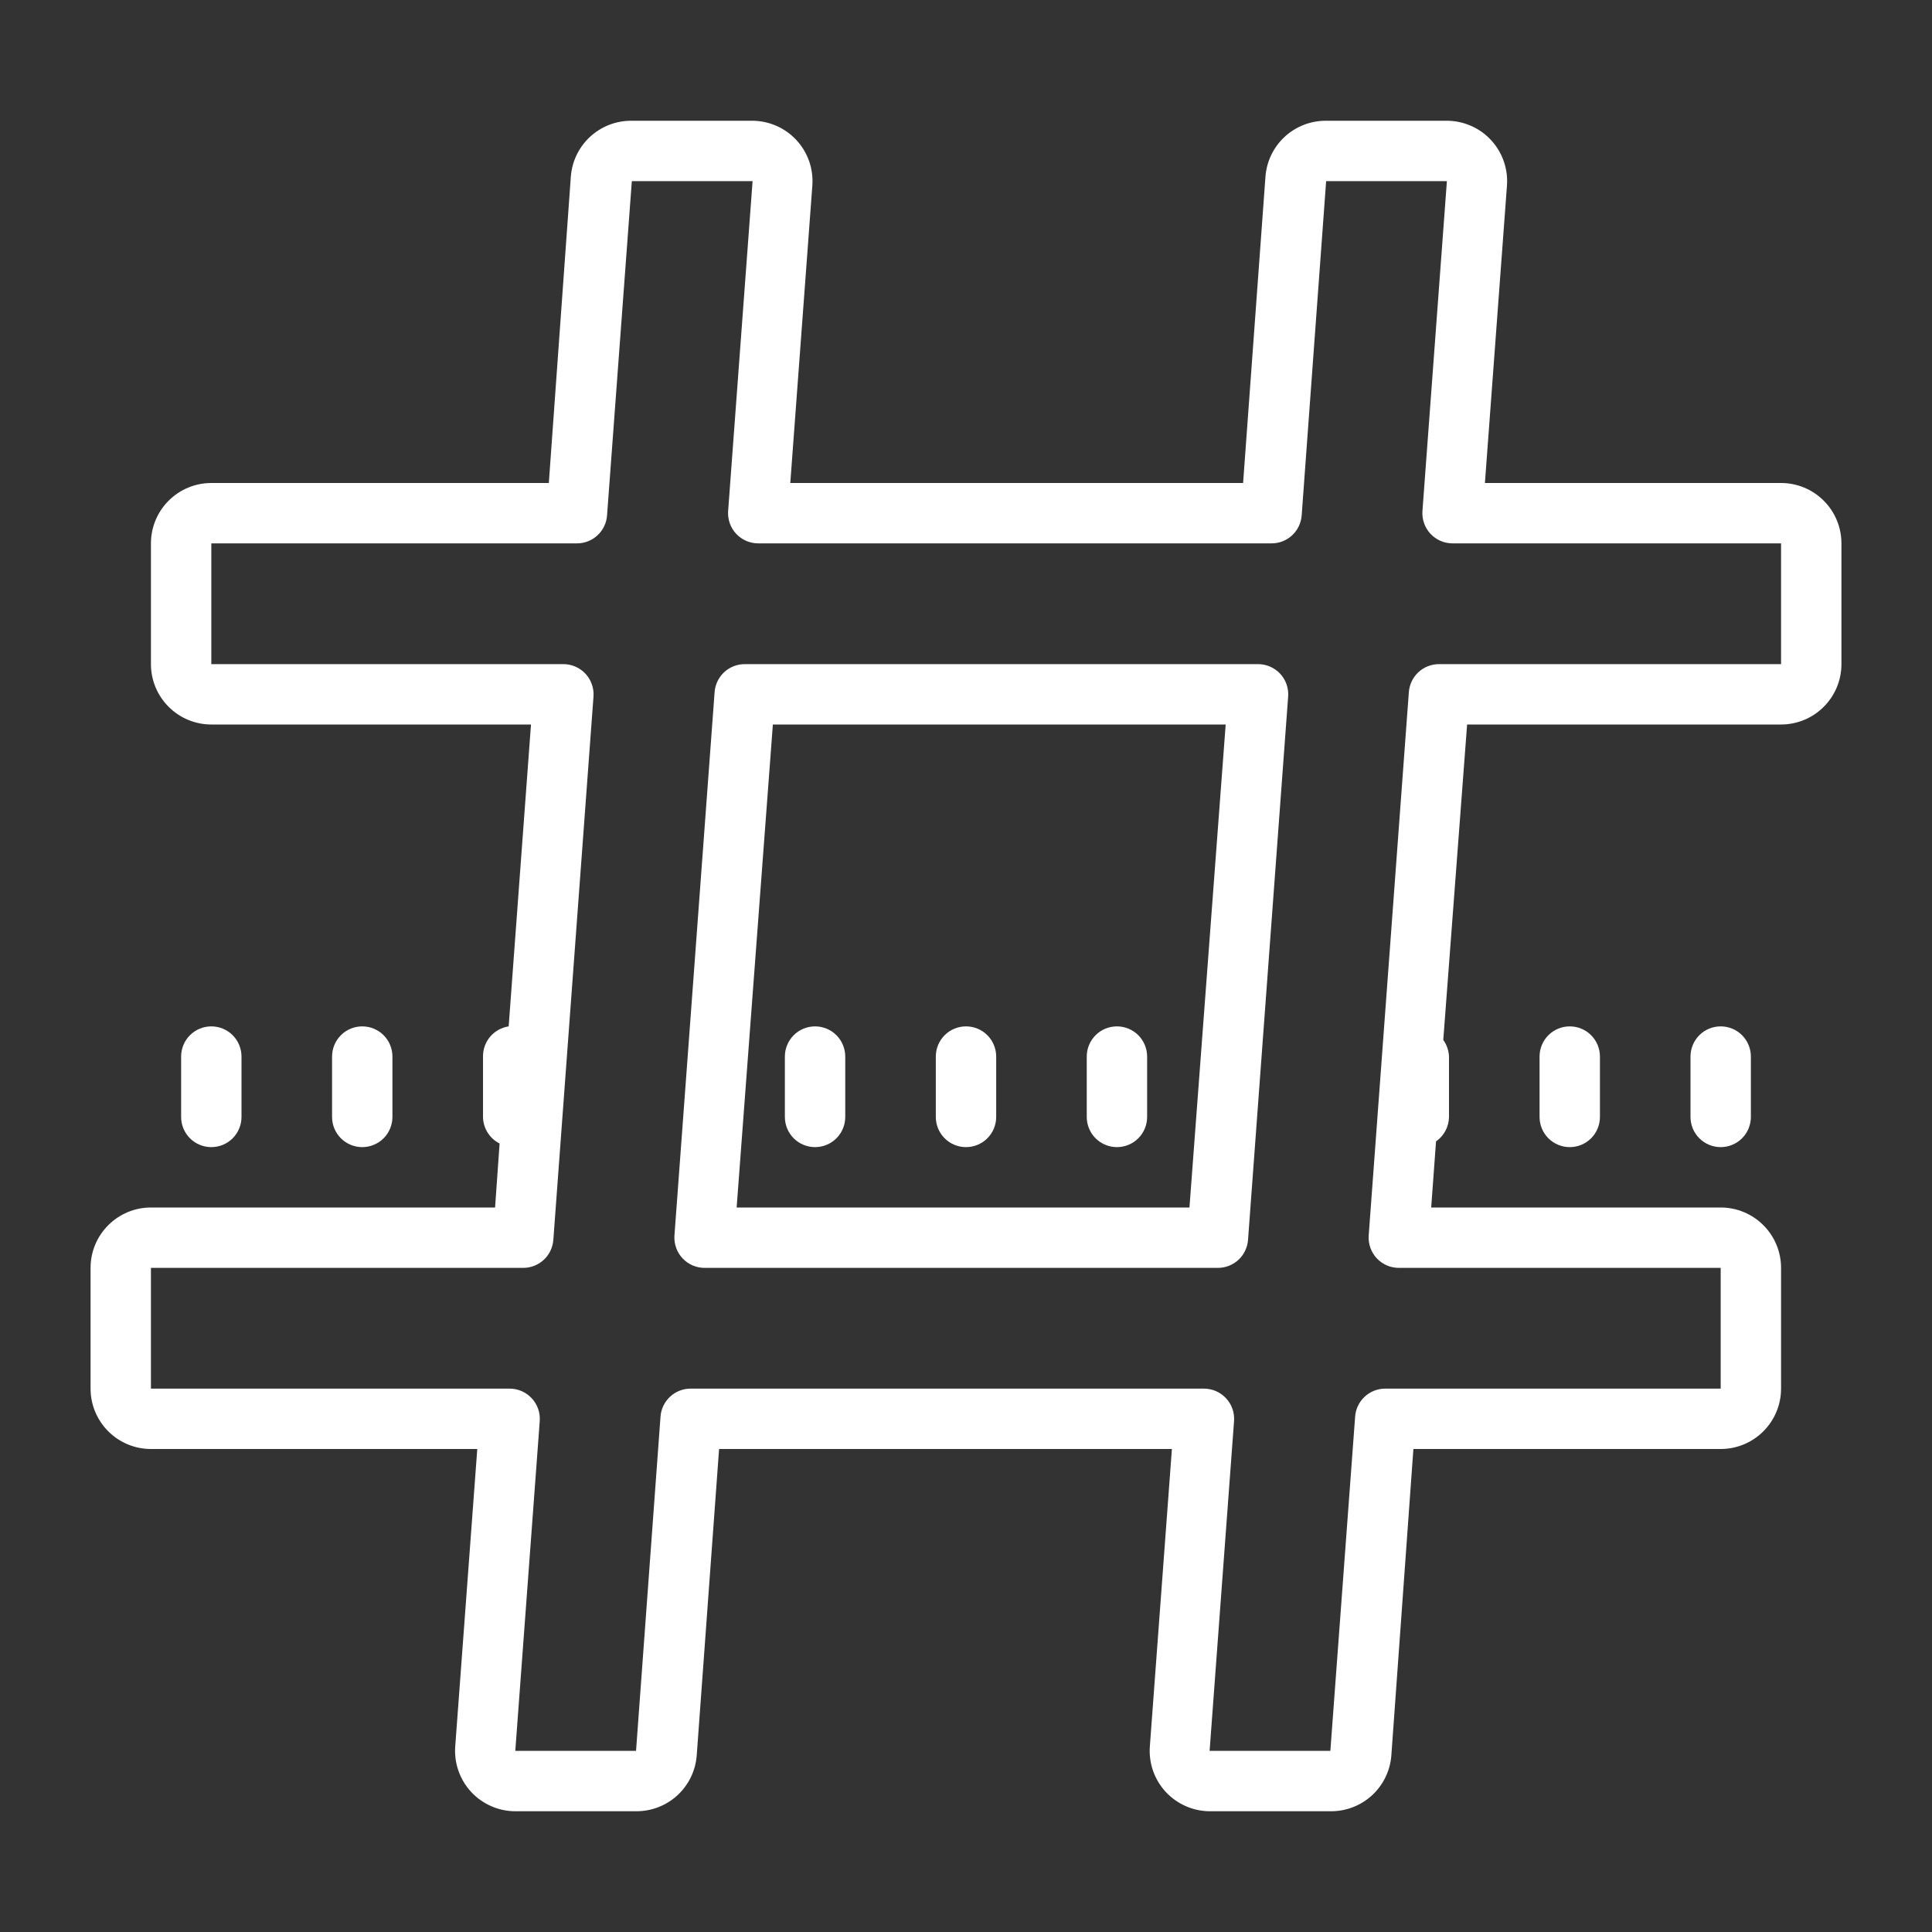 <svg width="56" height="56" viewBox="0 0 56 56" fill="none" xmlns="http://www.w3.org/2000/svg">
<rect x="0" y="0" width="56" height="56" fill="#333333" stroke="none"/>
<path d="M11.375 32.375V30.625C11.375 30.393 11.283 30.17 11.119 30.006C10.955 29.842 10.732 29.75 10.5 29.75C10.268 29.75 10.045 29.842 9.881 30.006C9.717 30.17 9.625 30.393 9.625 30.625V32.375C9.625 32.607 9.717 32.83 9.881 32.994C10.045 33.158 10.268 33.25 10.5 33.25C10.732 33.25 10.955 33.158 11.119 32.994C11.283 32.83 11.375 32.607 11.375 32.375ZM7 32.375V30.625C7 30.393 6.908 30.17 6.744 30.006C6.58 29.842 6.357 29.75 6.125 29.75C5.893 29.75 5.67 29.842 5.506 30.006C5.342 30.17 5.25 30.393 5.25 30.625V32.375C5.25 32.607 5.342 32.83 5.506 32.994C5.67 33.158 5.893 33.25 6.125 33.25C6.357 33.25 6.58 33.158 6.744 32.994C6.908 32.83 7 32.607 7 32.375ZM23.625 33.25C23.857 33.25 24.08 33.158 24.244 32.994C24.408 32.83 24.5 32.607 24.5 32.375V30.625C24.5 30.393 24.408 30.17 24.244 30.006C24.08 29.842 23.857 29.75 23.625 29.75C23.393 29.75 23.17 29.842 23.006 30.006C22.842 30.17 22.75 30.393 22.75 30.625V32.375C22.75 32.607 22.842 32.83 23.006 32.994C23.17 33.158 23.393 33.25 23.625 33.25ZM28 33.25C28.232 33.25 28.455 33.158 28.619 32.994C28.783 32.83 28.875 32.607 28.875 32.375V30.625C28.875 30.393 28.783 30.17 28.619 30.006C28.455 29.842 28.232 29.75 28 29.75C27.768 29.75 27.545 29.842 27.381 30.006C27.217 30.17 27.125 30.393 27.125 30.625V32.375C27.125 32.607 27.217 32.83 27.381 32.994C27.545 33.158 27.768 33.25 28 33.25ZM32.375 33.25C32.607 33.25 32.83 33.158 32.994 32.994C33.158 32.83 33.25 32.607 33.25 32.375V30.625C33.25 30.393 33.158 30.17 32.994 30.006C32.83 29.842 32.607 29.75 32.375 29.75C32.143 29.75 31.92 29.842 31.756 30.006C31.592 30.17 31.5 30.393 31.5 30.625V32.375C31.5 32.607 31.592 32.83 31.756 32.994C31.92 33.158 32.143 33.25 32.375 33.25ZM49 30.625V32.375C49 32.607 49.092 32.83 49.256 32.994C49.42 33.158 49.643 33.25 49.875 33.25C50.107 33.25 50.33 33.158 50.494 32.994C50.658 32.83 50.75 32.607 50.75 32.375V30.625C50.75 30.393 50.658 30.17 50.494 30.006C50.33 29.842 50.107 29.75 49.875 29.75C49.643 29.75 49.42 29.842 49.256 30.006C49.092 30.17 49 30.393 49 30.625ZM44.625 30.625V32.375C44.625 32.607 44.717 32.83 44.881 32.994C45.045 33.158 45.268 33.25 45.5 33.25C45.732 33.25 45.955 33.158 46.119 32.994C46.283 32.83 46.375 32.607 46.375 32.375V30.625C46.375 30.393 46.283 30.17 46.119 30.006C45.955 29.842 45.732 29.75 45.5 29.75C45.268 29.75 45.045 29.842 44.881 30.006C44.717 30.17 44.625 30.393 44.625 30.625Z" fill="white"/>
<path d="M36.463 19.25H21.588C21.366 19.25 21.153 19.333 20.99 19.484C20.828 19.635 20.729 19.843 20.713 20.064L19.549 35.814C19.541 35.934 19.558 36.054 19.598 36.167C19.638 36.281 19.701 36.385 19.783 36.472C19.865 36.56 19.965 36.63 20.075 36.678C20.185 36.726 20.304 36.75 20.424 36.75H35.3C35.521 36.751 35.735 36.667 35.898 36.516C36.06 36.365 36.159 36.157 36.175 35.936L37.338 20.186C37.347 20.066 37.33 19.946 37.29 19.833C37.25 19.719 37.187 19.615 37.105 19.527C37.023 19.44 36.923 19.37 36.813 19.322C36.703 19.274 36.584 19.25 36.463 19.25ZM34.477 35H21.352L22.402 21H35.527L34.477 35Z" fill="white"/>
<path d="M51.625 14H43.041L43.68 5.381C43.698 5.141 43.666 4.899 43.586 4.671C43.507 4.443 43.381 4.235 43.216 4.058C43.052 3.881 42.853 3.741 42.632 3.645C42.41 3.549 42.171 3.499 41.93 3.5H38.43C37.988 3.499 37.561 3.665 37.237 3.965C36.912 4.266 36.713 4.678 36.68 5.119L36.032 14H22.907L23.546 5.381C23.564 5.141 23.532 4.899 23.453 4.671C23.373 4.443 23.247 4.235 23.082 4.058C22.918 3.881 22.719 3.741 22.498 3.645C22.276 3.549 22.038 3.499 21.796 3.5H18.296C17.854 3.499 17.428 3.665 17.103 3.965C16.778 4.266 16.579 4.678 16.546 5.119L15.908 14H6.125C5.661 14 5.216 14.184 4.888 14.513C4.559 14.841 4.375 15.286 4.375 15.75V19.25C4.375 19.714 4.559 20.159 4.888 20.487C5.216 20.816 5.661 21 6.125 21H15.391L14.744 29.75C14.535 29.782 14.345 29.888 14.208 30.048C14.072 30.209 13.998 30.414 14 30.625V32.375C14.002 32.535 14.048 32.691 14.133 32.827C14.218 32.963 14.338 33.073 14.481 33.145L14.35 35H4.375C3.911 35 3.466 35.184 3.138 35.513C2.809 35.841 2.625 36.286 2.625 36.75V40.25C2.625 40.714 2.809 41.159 3.138 41.487C3.466 41.816 3.911 42 4.375 42H13.834L13.195 50.619C13.177 50.859 13.209 51.101 13.289 51.329C13.368 51.556 13.494 51.765 13.659 51.942C13.823 52.119 14.022 52.259 14.243 52.355C14.465 52.452 14.704 52.501 14.945 52.5H18.445C18.887 52.501 19.314 52.335 19.638 52.035C19.963 51.734 20.162 51.322 20.195 50.881L20.843 42H33.968L33.329 50.619C33.311 50.859 33.343 51.101 33.422 51.329C33.502 51.556 33.628 51.765 33.792 51.942C33.957 52.119 34.156 52.259 34.377 52.355C34.599 52.452 34.837 52.501 35.079 52.5H38.579C39.021 52.501 39.447 52.335 39.772 52.035C40.097 51.734 40.296 51.322 40.329 50.881L40.968 42H49.875C50.339 42 50.784 41.816 51.112 41.487C51.441 41.159 51.625 40.714 51.625 40.25V36.75C51.625 36.286 51.441 35.841 51.112 35.513C50.784 35.184 50.339 35 49.875 35H41.484L41.624 33.084C41.739 33.004 41.833 32.898 41.898 32.775C41.963 32.652 41.998 32.515 42 32.375V30.625C41.993 30.452 41.936 30.284 41.834 30.144L42.525 21H51.625C52.089 21 52.534 20.816 52.862 20.487C53.191 20.159 53.375 19.714 53.375 19.25V15.75C53.375 15.286 53.191 14.841 52.862 14.513C52.534 14.184 52.089 14 51.625 14ZM51.625 19.25H41.711C41.489 19.25 41.276 19.333 41.113 19.484C40.951 19.635 40.852 19.843 40.836 20.064L39.672 35.814C39.664 35.934 39.681 36.054 39.721 36.167C39.761 36.281 39.824 36.385 39.906 36.472C39.988 36.56 40.087 36.63 40.198 36.678C40.308 36.726 40.427 36.75 40.547 36.75H49.875V40.25H40.154C39.932 40.249 39.718 40.333 39.556 40.484C39.393 40.635 39.294 40.843 39.279 41.064L38.561 50.75H35.061L35.77 41.186C35.778 41.066 35.762 40.946 35.722 40.833C35.682 40.719 35.618 40.615 35.536 40.528C35.454 40.44 35.355 40.37 35.245 40.322C35.134 40.274 35.015 40.25 34.895 40.25H20.02C19.798 40.249 19.584 40.333 19.422 40.484C19.259 40.635 19.16 40.843 19.145 41.064L18.436 50.75H14.936L15.645 41.186C15.653 41.066 15.637 40.946 15.597 40.833C15.557 40.719 15.493 40.615 15.411 40.528C15.329 40.44 15.23 40.37 15.12 40.322C15.009 40.274 14.89 40.25 14.77 40.25H4.375V36.75H15.164C15.386 36.751 15.599 36.667 15.762 36.516C15.924 36.365 16.023 36.157 16.039 35.936L17.203 20.186C17.211 20.066 17.195 19.946 17.154 19.833C17.114 19.719 17.051 19.615 16.969 19.527C16.887 19.44 16.788 19.37 16.677 19.322C16.567 19.274 16.448 19.25 16.328 19.25H6.125V15.75H16.721C16.943 15.751 17.157 15.667 17.319 15.516C17.482 15.365 17.581 15.158 17.596 14.936L18.314 5.25H21.814L21.105 14.814C21.097 14.934 21.113 15.054 21.153 15.167C21.193 15.281 21.256 15.385 21.339 15.473C21.421 15.56 21.52 15.63 21.63 15.678C21.741 15.726 21.86 15.75 21.98 15.75H36.855C37.077 15.751 37.291 15.667 37.453 15.516C37.615 15.365 37.715 15.158 37.73 14.936L38.439 5.25H41.939L41.23 14.814C41.222 14.934 41.238 15.054 41.278 15.167C41.318 15.281 41.382 15.385 41.464 15.473C41.546 15.56 41.645 15.63 41.755 15.678C41.866 15.726 41.985 15.75 42.105 15.75H51.625V19.25Z" fill="white"/>
</svg>
